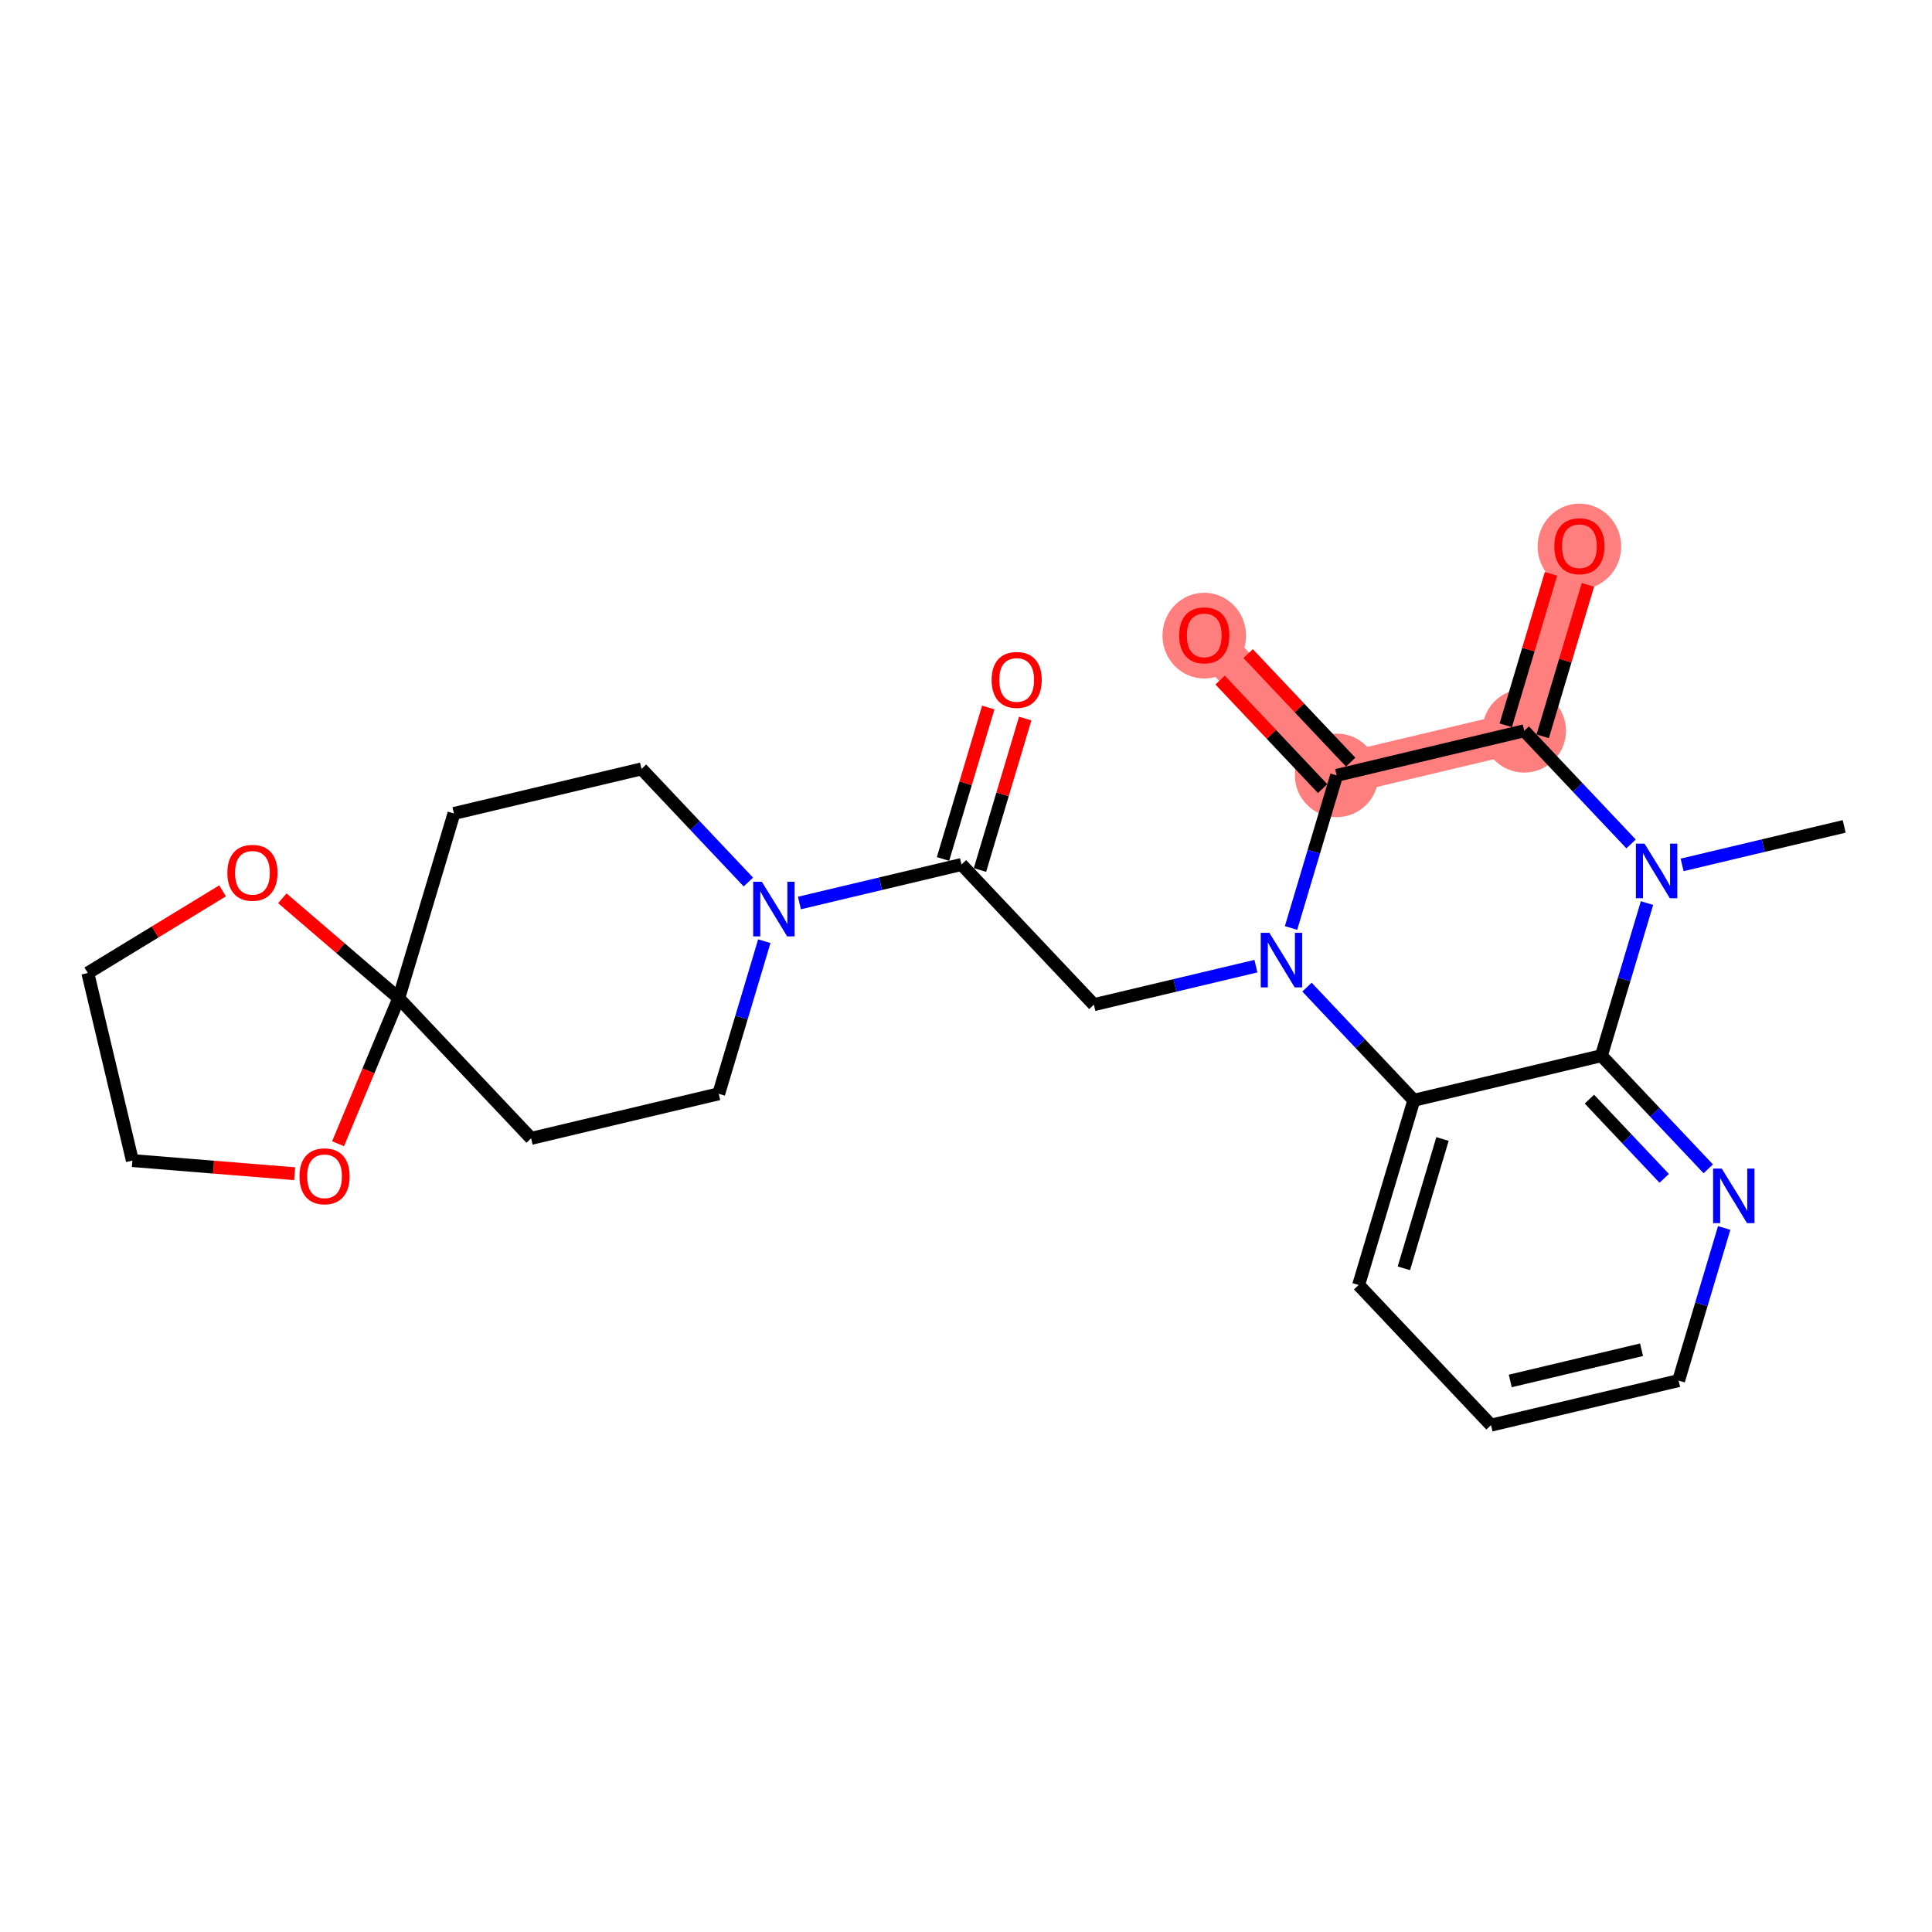 <?xml version='1.0' encoding='iso-8859-1'?>
<svg version='1.1' baseProfile='full'
              xmlns='http://www.w3.org/2000/svg'
                      xmlns:rdkit='http://www.rdkit.org/xml'
                      xmlns:xlink='http://www.w3.org/1999/xlink'
                  xml:space='preserve'
width='300px' height='300px' viewBox='0 0 300 300'>
<!-- END OF HEADER -->
<rect style='opacity:1.0;fill:#FFFFFF;stroke:none' width='300' height='300' x='0' y='0'> </rect>
<rect style='opacity:1.0;fill:#FFFFFF;stroke:none' width='300' height='300' x='0' y='0'> </rect>
<path d='M 236.68,113.478 L 245.25,84.793' style='fill:none;fill-rule:evenodd;stroke:#FF7F7F;stroke-width:6.4px;stroke-linecap:butt;stroke-linejoin:miter;stroke-opacity:1' />
<path d='M 236.68,113.478 L 207.553,120.398' style='fill:none;fill-rule:evenodd;stroke:#FF7F7F;stroke-width:6.4px;stroke-linecap:butt;stroke-linejoin:miter;stroke-opacity:1' />
<path d='M 207.553,120.398 L 186.996,98.634' style='fill:none;fill-rule:evenodd;stroke:#FF7F7F;stroke-width:6.4px;stroke-linecap:butt;stroke-linejoin:miter;stroke-opacity:1' />
<ellipse cx='236.68' cy='113.478' rx='5.988' ry='5.988'  style='fill:#FF7F7F;fill-rule:evenodd;stroke:#FF7F7F;stroke-width:1.0px;stroke-linecap:butt;stroke-linejoin:miter;stroke-opacity:1' />
<ellipse cx='245.25' cy='84.859' rx='5.988' ry='6.156'  style='fill:#FF7F7F;fill-rule:evenodd;stroke:#FF7F7F;stroke-width:1.0px;stroke-linecap:butt;stroke-linejoin:miter;stroke-opacity:1' />
<ellipse cx='207.553' cy='120.398' rx='5.988' ry='5.988'  style='fill:#FF7F7F;fill-rule:evenodd;stroke:#FF7F7F;stroke-width:1.0px;stroke-linecap:butt;stroke-linejoin:miter;stroke-opacity:1' />
<ellipse cx='186.996' cy='98.7' rx='5.988' ry='6.156'  style='fill:#FF7F7F;fill-rule:evenodd;stroke:#FF7F7F;stroke-width:1.0px;stroke-linecap:butt;stroke-linejoin:miter;stroke-opacity:1' />
<path class='bond-0 atom-0 atom-1' d='M 286.364,128.322 L 273.782,131.312' style='fill:none;fill-rule:evenodd;stroke:#000000;stroke-width:2.0px;stroke-linecap:butt;stroke-linejoin:miter;stroke-opacity:1' />
<path class='bond-0 atom-0 atom-1' d='M 273.782,131.312 L 261.2,134.301' style='fill:none;fill-rule:evenodd;stroke:#0000FF;stroke-width:2.0px;stroke-linecap:butt;stroke-linejoin:miter;stroke-opacity:1' />
<path class='bond-1 atom-1 atom-2' d='M 253.273,131.046 L 244.976,122.262' style='fill:none;fill-rule:evenodd;stroke:#0000FF;stroke-width:2.0px;stroke-linecap:butt;stroke-linejoin:miter;stroke-opacity:1' />
<path class='bond-1 atom-1 atom-2' d='M 244.976,122.262 L 236.68,113.478' style='fill:none;fill-rule:evenodd;stroke:#000000;stroke-width:2.0px;stroke-linecap:butt;stroke-linejoin:miter;stroke-opacity:1' />
<path class='bond-25 atom-25 atom-1' d='M 248.666,163.927 L 252.206,152.079' style='fill:none;fill-rule:evenodd;stroke:#000000;stroke-width:2.0px;stroke-linecap:butt;stroke-linejoin:miter;stroke-opacity:1' />
<path class='bond-25 atom-25 atom-1' d='M 252.206,152.079 L 255.746,140.23' style='fill:none;fill-rule:evenodd;stroke:#0000FF;stroke-width:2.0px;stroke-linecap:butt;stroke-linejoin:miter;stroke-opacity:1' />
<path class='bond-2 atom-2 atom-3' d='M 239.549,114.335 L 243.062,102.576' style='fill:none;fill-rule:evenodd;stroke:#000000;stroke-width:2.0px;stroke-linecap:butt;stroke-linejoin:miter;stroke-opacity:1' />
<path class='bond-2 atom-2 atom-3' d='M 243.062,102.576 L 246.575,90.817' style='fill:none;fill-rule:evenodd;stroke:#FF0000;stroke-width:2.0px;stroke-linecap:butt;stroke-linejoin:miter;stroke-opacity:1' />
<path class='bond-2 atom-2 atom-3' d='M 233.812,112.621 L 237.325,100.862' style='fill:none;fill-rule:evenodd;stroke:#000000;stroke-width:2.0px;stroke-linecap:butt;stroke-linejoin:miter;stroke-opacity:1' />
<path class='bond-2 atom-2 atom-3' d='M 237.325,100.862 L 240.838,89.103' style='fill:none;fill-rule:evenodd;stroke:#FF0000;stroke-width:2.0px;stroke-linecap:butt;stroke-linejoin:miter;stroke-opacity:1' />
<path class='bond-3 atom-2 atom-4' d='M 236.68,113.478 L 207.553,120.398' style='fill:none;fill-rule:evenodd;stroke:#000000;stroke-width:2.0px;stroke-linecap:butt;stroke-linejoin:miter;stroke-opacity:1' />
<path class='bond-4 atom-4 atom-5' d='M 209.73,118.343 L 201.771,109.917' style='fill:none;fill-rule:evenodd;stroke:#000000;stroke-width:2.0px;stroke-linecap:butt;stroke-linejoin:miter;stroke-opacity:1' />
<path class='bond-4 atom-4 atom-5' d='M 201.771,109.917 L 193.813,101.491' style='fill:none;fill-rule:evenodd;stroke:#FF0000;stroke-width:2.0px;stroke-linecap:butt;stroke-linejoin:miter;stroke-opacity:1' />
<path class='bond-4 atom-4 atom-5' d='M 205.377,122.454 L 197.419,114.028' style='fill:none;fill-rule:evenodd;stroke:#000000;stroke-width:2.0px;stroke-linecap:butt;stroke-linejoin:miter;stroke-opacity:1' />
<path class='bond-4 atom-4 atom-5' d='M 197.419,114.028 L 189.46,105.602' style='fill:none;fill-rule:evenodd;stroke:#FF0000;stroke-width:2.0px;stroke-linecap:butt;stroke-linejoin:miter;stroke-opacity:1' />
<path class='bond-5 atom-4 atom-6' d='M 207.553,120.398 L 204.013,132.247' style='fill:none;fill-rule:evenodd;stroke:#000000;stroke-width:2.0px;stroke-linecap:butt;stroke-linejoin:miter;stroke-opacity:1' />
<path class='bond-5 atom-4 atom-6' d='M 204.013,132.247 L 200.473,144.095' style='fill:none;fill-rule:evenodd;stroke:#0000FF;stroke-width:2.0px;stroke-linecap:butt;stroke-linejoin:miter;stroke-opacity:1' />
<path class='bond-6 atom-6 atom-7' d='M 195.019,150.025 L 182.437,153.014' style='fill:none;fill-rule:evenodd;stroke:#0000FF;stroke-width:2.0px;stroke-linecap:butt;stroke-linejoin:miter;stroke-opacity:1' />
<path class='bond-6 atom-6 atom-7' d='M 182.437,153.014 L 169.856,156.003' style='fill:none;fill-rule:evenodd;stroke:#000000;stroke-width:2.0px;stroke-linecap:butt;stroke-linejoin:miter;stroke-opacity:1' />
<path class='bond-19 atom-6 atom-20' d='M 202.947,153.28 L 211.243,162.064' style='fill:none;fill-rule:evenodd;stroke:#0000FF;stroke-width:2.0px;stroke-linecap:butt;stroke-linejoin:miter;stroke-opacity:1' />
<path class='bond-19 atom-6 atom-20' d='M 211.243,162.064 L 219.539,170.848' style='fill:none;fill-rule:evenodd;stroke:#000000;stroke-width:2.0px;stroke-linecap:butt;stroke-linejoin:miter;stroke-opacity:1' />
<path class='bond-7 atom-7 atom-8' d='M 169.856,156.003 L 149.299,134.239' style='fill:none;fill-rule:evenodd;stroke:#000000;stroke-width:2.0px;stroke-linecap:butt;stroke-linejoin:miter;stroke-opacity:1' />
<path class='bond-8 atom-8 atom-9' d='M 152.168,135.096 L 155.681,123.337' style='fill:none;fill-rule:evenodd;stroke:#000000;stroke-width:2.0px;stroke-linecap:butt;stroke-linejoin:miter;stroke-opacity:1' />
<path class='bond-8 atom-8 atom-9' d='M 155.681,123.337 L 159.194,111.578' style='fill:none;fill-rule:evenodd;stroke:#FF0000;stroke-width:2.0px;stroke-linecap:butt;stroke-linejoin:miter;stroke-opacity:1' />
<path class='bond-8 atom-8 atom-9' d='M 146.431,133.382 L 149.944,121.623' style='fill:none;fill-rule:evenodd;stroke:#000000;stroke-width:2.0px;stroke-linecap:butt;stroke-linejoin:miter;stroke-opacity:1' />
<path class='bond-8 atom-8 atom-9' d='M 149.944,121.623 L 153.457,109.864' style='fill:none;fill-rule:evenodd;stroke:#FF0000;stroke-width:2.0px;stroke-linecap:butt;stroke-linejoin:miter;stroke-opacity:1' />
<path class='bond-9 atom-8 atom-10' d='M 149.299,134.239 L 136.718,137.228' style='fill:none;fill-rule:evenodd;stroke:#000000;stroke-width:2.0px;stroke-linecap:butt;stroke-linejoin:miter;stroke-opacity:1' />
<path class='bond-9 atom-8 atom-10' d='M 136.718,137.228 L 124.136,140.217' style='fill:none;fill-rule:evenodd;stroke:#0000FF;stroke-width:2.0px;stroke-linecap:butt;stroke-linejoin:miter;stroke-opacity:1' />
<path class='bond-10 atom-10 atom-11' d='M 116.208,136.962 L 107.912,128.178' style='fill:none;fill-rule:evenodd;stroke:#0000FF;stroke-width:2.0px;stroke-linecap:butt;stroke-linejoin:miter;stroke-opacity:1' />
<path class='bond-10 atom-10 atom-11' d='M 107.912,128.178 L 99.616,119.394' style='fill:none;fill-rule:evenodd;stroke:#000000;stroke-width:2.0px;stroke-linecap:butt;stroke-linejoin:miter;stroke-opacity:1' />
<path class='bond-26 atom-15 atom-10' d='M 111.602,169.844 L 115.142,157.995' style='fill:none;fill-rule:evenodd;stroke:#000000;stroke-width:2.0px;stroke-linecap:butt;stroke-linejoin:miter;stroke-opacity:1' />
<path class='bond-26 atom-15 atom-10' d='M 115.142,157.995 L 118.682,146.147' style='fill:none;fill-rule:evenodd;stroke:#0000FF;stroke-width:2.0px;stroke-linecap:butt;stroke-linejoin:miter;stroke-opacity:1' />
<path class='bond-11 atom-11 atom-12' d='M 99.616,119.394 L 70.489,126.315' style='fill:none;fill-rule:evenodd;stroke:#000000;stroke-width:2.0px;stroke-linecap:butt;stroke-linejoin:miter;stroke-opacity:1' />
<path class='bond-12 atom-12 atom-13' d='M 70.489,126.315 L 61.918,155' style='fill:none;fill-rule:evenodd;stroke:#000000;stroke-width:2.0px;stroke-linecap:butt;stroke-linejoin:miter;stroke-opacity:1' />
<path class='bond-13 atom-13 atom-14' d='M 61.918,155 L 82.475,176.764' style='fill:none;fill-rule:evenodd;stroke:#000000;stroke-width:2.0px;stroke-linecap:butt;stroke-linejoin:miter;stroke-opacity:1' />
<path class='bond-15 atom-13 atom-16' d='M 61.918,155 L 57.207,166.298' style='fill:none;fill-rule:evenodd;stroke:#000000;stroke-width:2.0px;stroke-linecap:butt;stroke-linejoin:miter;stroke-opacity:1' />
<path class='bond-15 atom-13 atom-16' d='M 57.207,166.298 L 52.496,177.596' style='fill:none;fill-rule:evenodd;stroke:#FF0000;stroke-width:2.0px;stroke-linecap:butt;stroke-linejoin:miter;stroke-opacity:1' />
<path class='bond-28 atom-19 atom-13' d='M 43.84,139.485 L 52.879,147.242' style='fill:none;fill-rule:evenodd;stroke:#FF0000;stroke-width:2.0px;stroke-linecap:butt;stroke-linejoin:miter;stroke-opacity:1' />
<path class='bond-28 atom-19 atom-13' d='M 52.879,147.242 L 61.918,155' style='fill:none;fill-rule:evenodd;stroke:#000000;stroke-width:2.0px;stroke-linecap:butt;stroke-linejoin:miter;stroke-opacity:1' />
<path class='bond-14 atom-14 atom-15' d='M 82.475,176.764 L 111.602,169.844' style='fill:none;fill-rule:evenodd;stroke:#000000;stroke-width:2.0px;stroke-linecap:butt;stroke-linejoin:miter;stroke-opacity:1' />
<path class='bond-16 atom-16 atom-17' d='M 45.756,182.255 L 33.156,181.234' style='fill:none;fill-rule:evenodd;stroke:#FF0000;stroke-width:2.0px;stroke-linecap:butt;stroke-linejoin:miter;stroke-opacity:1' />
<path class='bond-16 atom-16 atom-17' d='M 33.156,181.234 L 20.557,180.212' style='fill:none;fill-rule:evenodd;stroke:#000000;stroke-width:2.0px;stroke-linecap:butt;stroke-linejoin:miter;stroke-opacity:1' />
<path class='bond-17 atom-17 atom-18' d='M 20.557,180.212 L 13.636,151.085' style='fill:none;fill-rule:evenodd;stroke:#000000;stroke-width:2.0px;stroke-linecap:butt;stroke-linejoin:miter;stroke-opacity:1' />
<path class='bond-18 atom-18 atom-19' d='M 13.636,151.085 L 24.098,144.708' style='fill:none;fill-rule:evenodd;stroke:#000000;stroke-width:2.0px;stroke-linecap:butt;stroke-linejoin:miter;stroke-opacity:1' />
<path class='bond-18 atom-18 atom-19' d='M 24.098,144.708 L 34.559,138.332' style='fill:none;fill-rule:evenodd;stroke:#FF0000;stroke-width:2.0px;stroke-linecap:butt;stroke-linejoin:miter;stroke-opacity:1' />
<path class='bond-20 atom-20 atom-21' d='M 219.539,170.848 L 210.969,199.532' style='fill:none;fill-rule:evenodd;stroke:#000000;stroke-width:2.0px;stroke-linecap:butt;stroke-linejoin:miter;stroke-opacity:1' />
<path class='bond-20 atom-20 atom-21' d='M 223.991,176.864 L 217.992,196.944' style='fill:none;fill-rule:evenodd;stroke:#000000;stroke-width:2.0px;stroke-linecap:butt;stroke-linejoin:miter;stroke-opacity:1' />
<path class='bond-27 atom-25 atom-20' d='M 248.666,163.927 L 219.539,170.848' style='fill:none;fill-rule:evenodd;stroke:#000000;stroke-width:2.0px;stroke-linecap:butt;stroke-linejoin:miter;stroke-opacity:1' />
<path class='bond-21 atom-21 atom-22' d='M 210.969,199.532 L 231.526,221.297' style='fill:none;fill-rule:evenodd;stroke:#000000;stroke-width:2.0px;stroke-linecap:butt;stroke-linejoin:miter;stroke-opacity:1' />
<path class='bond-22 atom-22 atom-23' d='M 231.526,221.297 L 260.653,214.377' style='fill:none;fill-rule:evenodd;stroke:#000000;stroke-width:2.0px;stroke-linecap:butt;stroke-linejoin:miter;stroke-opacity:1' />
<path class='bond-22 atom-22 atom-23' d='M 234.511,214.434 L 254.899,209.589' style='fill:none;fill-rule:evenodd;stroke:#000000;stroke-width:2.0px;stroke-linecap:butt;stroke-linejoin:miter;stroke-opacity:1' />
<path class='bond-23 atom-23 atom-24' d='M 260.653,214.377 L 264.193,202.528' style='fill:none;fill-rule:evenodd;stroke:#000000;stroke-width:2.0px;stroke-linecap:butt;stroke-linejoin:miter;stroke-opacity:1' />
<path class='bond-23 atom-23 atom-24' d='M 264.193,202.528 L 267.733,190.68' style='fill:none;fill-rule:evenodd;stroke:#0000FF;stroke-width:2.0px;stroke-linecap:butt;stroke-linejoin:miter;stroke-opacity:1' />
<path class='bond-24 atom-24 atom-25' d='M 265.259,181.495 L 256.963,172.711' style='fill:none;fill-rule:evenodd;stroke:#0000FF;stroke-width:2.0px;stroke-linecap:butt;stroke-linejoin:miter;stroke-opacity:1' />
<path class='bond-24 atom-24 atom-25' d='M 256.963,172.711 L 248.666,163.927' style='fill:none;fill-rule:evenodd;stroke:#000000;stroke-width:2.0px;stroke-linecap:butt;stroke-linejoin:miter;stroke-opacity:1' />
<path class='bond-24 atom-24 atom-25' d='M 258.417,182.971 L 252.61,176.823' style='fill:none;fill-rule:evenodd;stroke:#0000FF;stroke-width:2.0px;stroke-linecap:butt;stroke-linejoin:miter;stroke-opacity:1' />
<path class='bond-24 atom-24 atom-25' d='M 252.61,176.823 L 246.802,170.674' style='fill:none;fill-rule:evenodd;stroke:#000000;stroke-width:2.0px;stroke-linecap:butt;stroke-linejoin:miter;stroke-opacity:1' />
<path  class='atom-1' d='M 255.363 131.003
L 258.141 135.494
Q 258.416 135.937, 258.859 136.739
Q 259.302 137.542, 259.326 137.59
L 259.326 131.003
L 260.452 131.003
L 260.452 139.482
L 259.29 139.482
L 256.309 134.572
Q 255.961 133.997, 255.59 133.338
Q 255.231 132.68, 255.123 132.476
L 255.123 139.482
L 254.021 139.482
L 254.021 131.003
L 255.363 131.003
' fill='#0000FF'/>
<path  class='atom-3' d='M 241.359 84.817
Q 241.359 82.781, 242.364 81.644
Q 243.37 80.506, 245.25 80.506
Q 247.131 80.506, 248.136 81.644
Q 249.142 82.781, 249.142 84.817
Q 249.142 86.877, 248.124 88.05
Q 247.107 89.212, 245.25 89.212
Q 243.382 89.212, 242.364 88.05
Q 241.359 86.889, 241.359 84.817
M 245.25 88.254
Q 246.544 88.254, 247.238 87.392
Q 247.945 86.518, 247.945 84.817
Q 247.945 83.153, 247.238 82.314
Q 246.544 81.464, 245.25 81.464
Q 243.957 81.464, 243.251 82.302
Q 242.556 83.141, 242.556 84.817
Q 242.556 86.529, 243.251 87.392
Q 243.957 88.254, 245.25 88.254
' fill='#FF0000'/>
<path  class='atom-5' d='M 183.105 98.658
Q 183.105 96.622, 184.11 95.484
Q 185.116 94.347, 186.996 94.347
Q 188.877 94.347, 189.882 95.484
Q 190.888 96.622, 190.888 98.658
Q 190.888 100.717, 189.871 101.891
Q 188.853 103.052, 186.996 103.052
Q 185.128 103.052, 184.11 101.891
Q 183.105 100.729, 183.105 98.658
M 186.996 102.094
Q 188.29 102.094, 188.984 101.232
Q 189.691 100.358, 189.691 98.658
Q 189.691 96.993, 188.984 96.155
Q 188.29 95.305, 186.996 95.305
Q 185.703 95.305, 184.997 96.143
Q 184.302 96.981, 184.302 98.658
Q 184.302 100.37, 184.997 101.232
Q 185.703 102.094, 186.996 102.094
' fill='#FF0000'/>
<path  class='atom-6' d='M 197.109 144.844
L 199.887 149.335
Q 200.162 149.778, 200.605 150.58
Q 201.048 151.382, 201.072 151.43
L 201.072 144.844
L 202.198 144.844
L 202.198 153.322
L 201.036 153.322
L 198.055 148.412
Q 197.707 147.838, 197.336 147.179
Q 196.977 146.52, 196.869 146.317
L 196.869 153.322
L 195.767 153.322
L 195.767 144.844
L 197.109 144.844
' fill='#0000FF'/>
<path  class='atom-9' d='M 153.978 105.578
Q 153.978 103.542, 154.984 102.405
Q 155.989 101.267, 157.87 101.267
Q 159.75 101.267, 160.756 102.405
Q 161.761 103.542, 161.761 105.578
Q 161.761 107.638, 160.744 108.811
Q 159.726 109.973, 157.87 109.973
Q 156.001 109.973, 154.984 108.811
Q 153.978 107.65, 153.978 105.578
M 157.87 109.015
Q 159.163 109.015, 159.857 108.153
Q 160.564 107.278, 160.564 105.578
Q 160.564 103.913, 159.857 103.075
Q 159.163 102.225, 157.87 102.225
Q 156.576 102.225, 155.87 103.063
Q 155.175 103.901, 155.175 105.578
Q 155.175 107.29, 155.87 108.153
Q 156.576 109.015, 157.87 109.015
' fill='#FF0000'/>
<path  class='atom-10' d='M 118.298 136.92
L 121.076 141.411
Q 121.352 141.854, 121.795 142.656
Q 122.238 143.458, 122.262 143.506
L 122.262 136.92
L 123.388 136.92
L 123.388 145.398
L 122.226 145.398
L 119.244 140.488
Q 118.897 139.914, 118.526 139.255
Q 118.166 138.596, 118.059 138.393
L 118.059 145.398
L 116.957 145.398
L 116.957 136.92
L 118.298 136.92
' fill='#0000FF'/>
<path  class='atom-16' d='M 46.505 182.655
Q 46.505 180.62, 47.511 179.482
Q 48.516 178.344, 50.397 178.344
Q 52.277 178.344, 53.282 179.482
Q 54.288 180.62, 54.288 182.655
Q 54.288 184.715, 53.27 185.889
Q 52.253 187.05, 50.397 187.05
Q 48.528 187.05, 47.511 185.889
Q 46.505 184.727, 46.505 182.655
M 50.397 186.092
Q 51.69 186.092, 52.384 185.23
Q 53.091 184.356, 53.091 182.655
Q 53.091 180.991, 52.384 180.153
Q 51.69 179.302, 50.397 179.302
Q 49.103 179.302, 48.397 180.141
Q 47.702 180.979, 47.702 182.655
Q 47.702 184.368, 48.397 185.23
Q 49.103 186.092, 50.397 186.092
' fill='#FF0000'/>
<path  class='atom-19' d='M 35.307 135.527
Q 35.307 133.491, 36.313 132.354
Q 37.319 131.216, 39.199 131.216
Q 41.079 131.216, 42.085 132.354
Q 43.091 133.491, 43.091 135.527
Q 43.091 137.587, 42.073 138.76
Q 41.055 139.922, 39.199 139.922
Q 37.331 139.922, 36.313 138.76
Q 35.307 137.599, 35.307 135.527
M 39.199 138.964
Q 40.493 138.964, 41.187 138.102
Q 41.894 137.227, 41.894 135.527
Q 41.894 133.862, 41.187 133.024
Q 40.493 132.174, 39.199 132.174
Q 37.906 132.174, 37.199 133.012
Q 36.505 133.85, 36.505 135.527
Q 36.505 137.239, 37.199 138.102
Q 37.906 138.964, 39.199 138.964
' fill='#FF0000'/>
<path  class='atom-24' d='M 267.349 181.453
L 270.127 185.943
Q 270.402 186.386, 270.846 187.189
Q 271.289 187.991, 271.313 188.039
L 271.313 181.453
L 272.438 181.453
L 272.438 189.931
L 271.277 189.931
L 268.295 185.021
Q 267.948 184.446, 267.576 183.788
Q 267.217 183.129, 267.109 182.926
L 267.109 189.931
L 266.008 189.931
L 266.008 181.453
L 267.349 181.453
' fill='#0000FF'/>
</svg>
